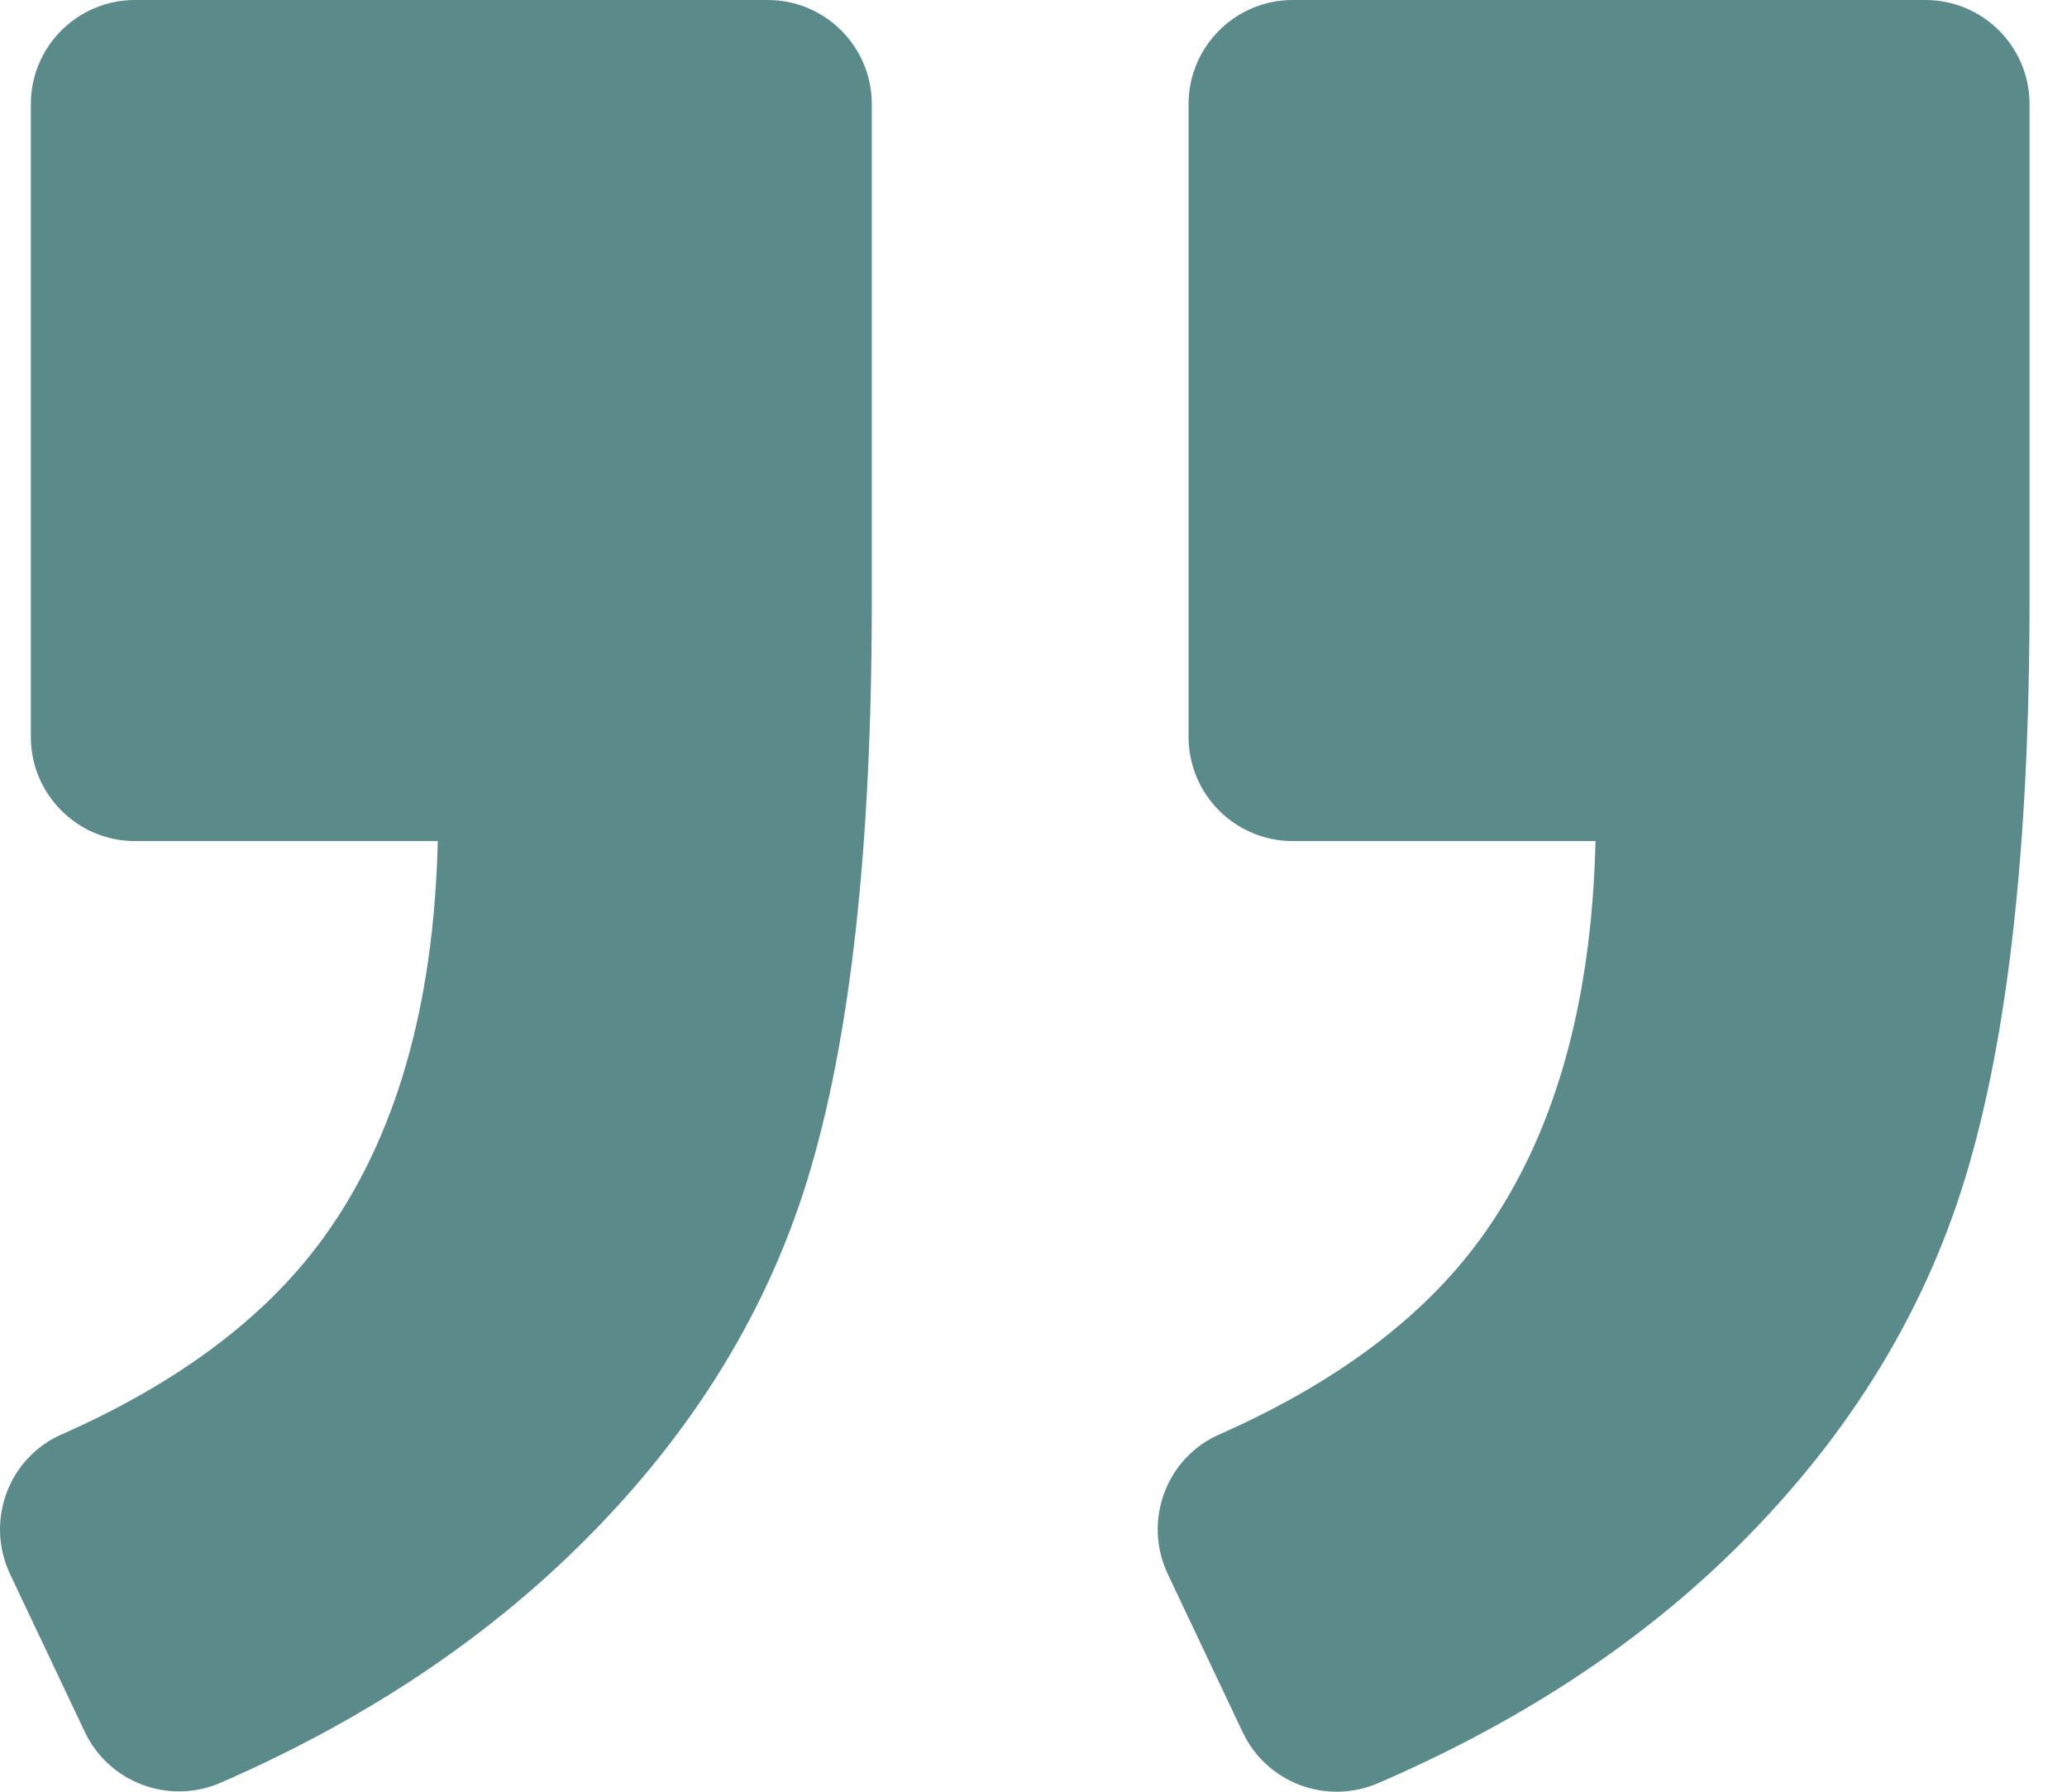 <?xml version="1.0" encoding="UTF-8"?> <svg xmlns="http://www.w3.org/2000/svg" width="30" height="26" viewBox="0 0 30 26" fill="none"> <g clip-path="url(#clip0_513_2)"> <path d="M27.945 0H18.762C17.928 0 17.251 0.677 17.251 1.51V10.694C17.251 11.528 17.928 12.205 18.762 12.205H23.157C23.1 14.61 22.541 16.534 21.484 17.981C20.65 19.123 19.387 20.069 17.698 20.815C16.922 21.156 16.587 22.074 16.949 22.842L18.037 25.138C18.387 25.875 19.254 26.198 20.003 25.875C22.003 25.011 23.692 23.917 25.07 22.588C26.749 20.966 27.9 19.135 28.523 17.093C29.145 15.051 29.456 12.265 29.456 8.731V1.51C29.456 0.677 28.779 0 27.945 0Z" fill="#5A8A89"></path> <path d="M3.203 25.869C5.179 25.008 6.859 23.914 8.245 22.588C9.94 20.966 11.097 19.141 11.72 17.114C12.342 15.087 12.653 12.292 12.653 8.731V1.51C12.653 0.677 11.976 0 11.143 0H1.959C1.125 0 0.448 0.677 0.448 1.51V10.694C0.448 11.528 1.125 12.205 1.959 12.205H6.354C6.297 14.61 5.738 16.534 4.681 17.981C3.847 19.123 2.584 20.069 0.895 20.815C0.119 21.156 -0.216 22.074 0.146 22.842L1.231 25.132C1.581 25.869 2.454 26.195 3.203 25.869Z" fill="#5A8A89"></path> </g> <defs> <clipPath id="clip0_513_2"> <rect width="30" height="26" fill="white"></rect> </clipPath> </defs> </svg> 
